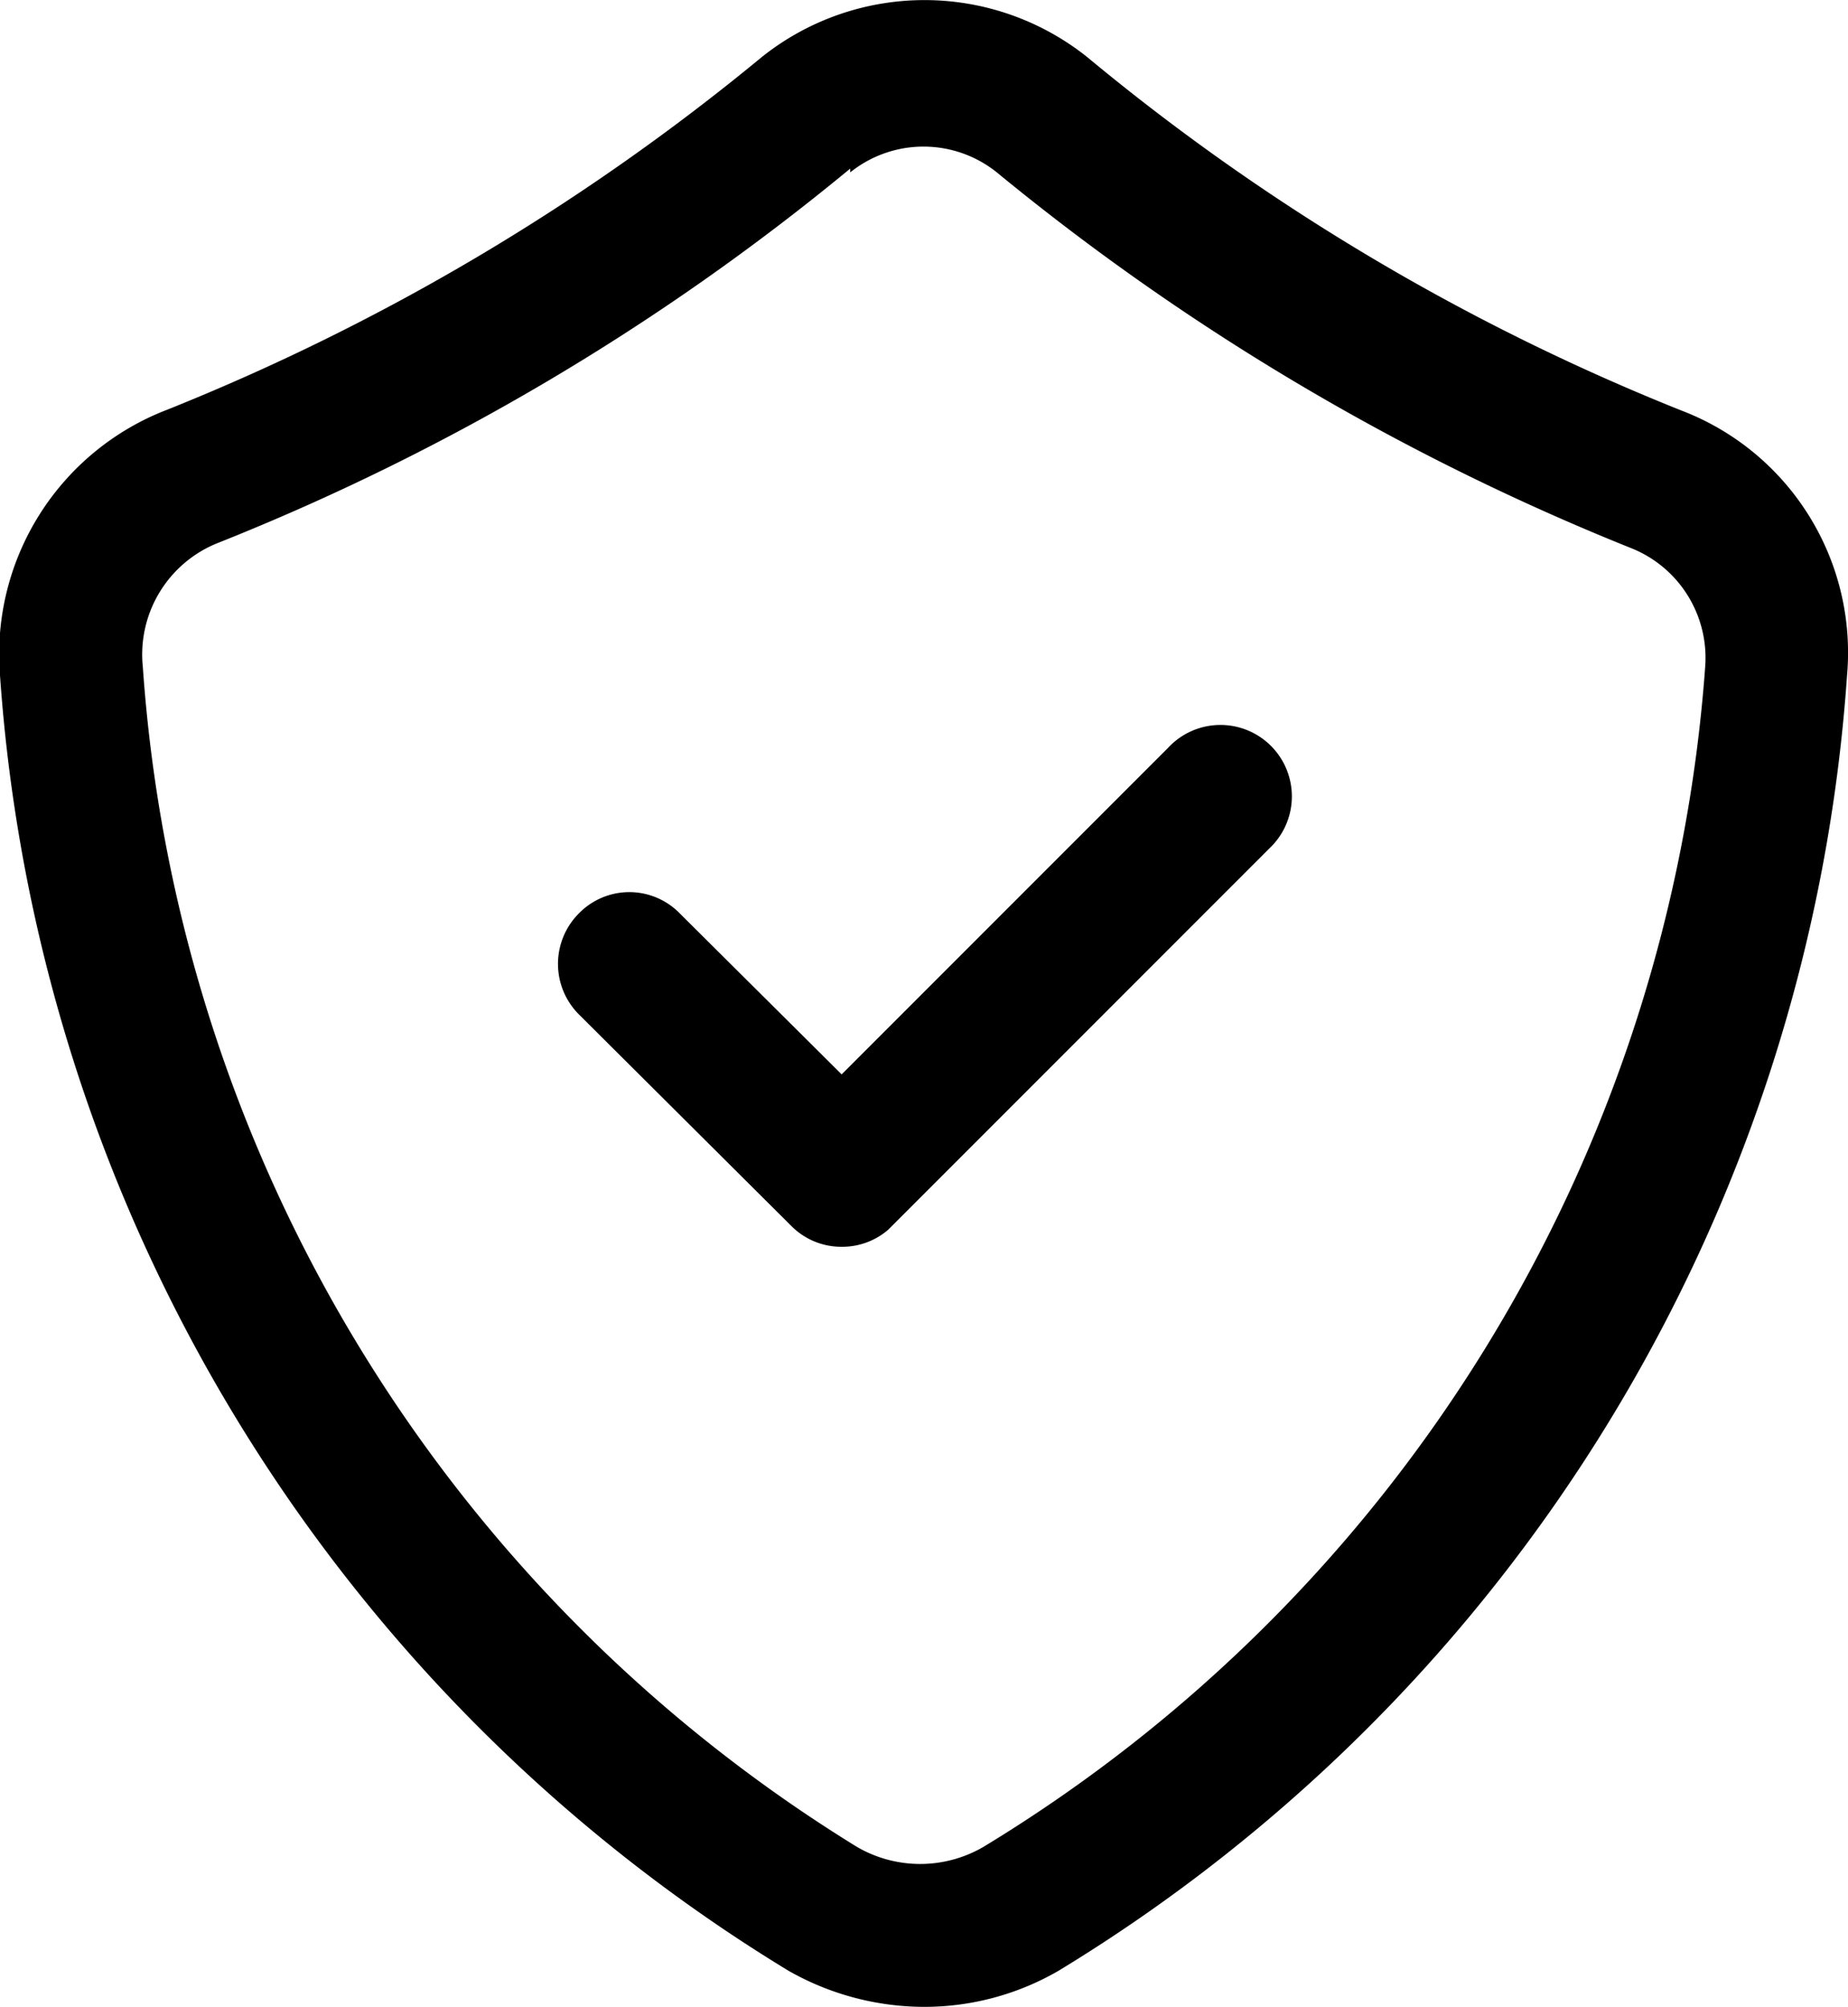 <svg xmlns="http://www.w3.org/2000/svg" viewBox="0 0 19.41 21.07"><title>Asset 8</title><g id="Layer_2" data-name="Layer 2"><g id="Layer_40" data-name="Layer 40"><path d="M9.71,21.07a2.89,2.89,0,0,1-1.43-.38A17.32,17.32,0,0,1,0,7.09,2.75,2.75,0,0,1,1.76,4.3,23.58,23.58,0,0,0,8,.6H8a2.74,2.74,0,0,1,3.42,0,23.32,23.32,0,0,0,6.24,3.71A2.72,2.72,0,0,1,19.4,7.09a17.31,17.31,0,0,1-8.28,13.6A2.81,2.81,0,0,1,9.71,21.07ZM8.93,1.77A24.85,24.85,0,0,1,2.29,5.7,1.26,1.26,0,0,0,1.5,7,15.83,15.83,0,0,0,9,19.39a1.32,1.32,0,0,0,1.33,0A15.83,15.83,0,0,0,17.91,7a1.24,1.24,0,0,0-.79-1.25,25.37,25.37,0,0,1-6.65-3.94,1.23,1.23,0,0,0-1.54,0Z"/><path d="M8.84,13.09a.74.74,0,0,1-.53-.22L6.08,10.65a.75.75,0,0,1,0-1.06.74.74,0,0,1,1.06,0l1.7,1.69,3.43-3.43a.75.75,0,1,1,1.06,1.06l-4,4A.74.74,0,0,1,8.84,13.09Z"/></g></g></svg>